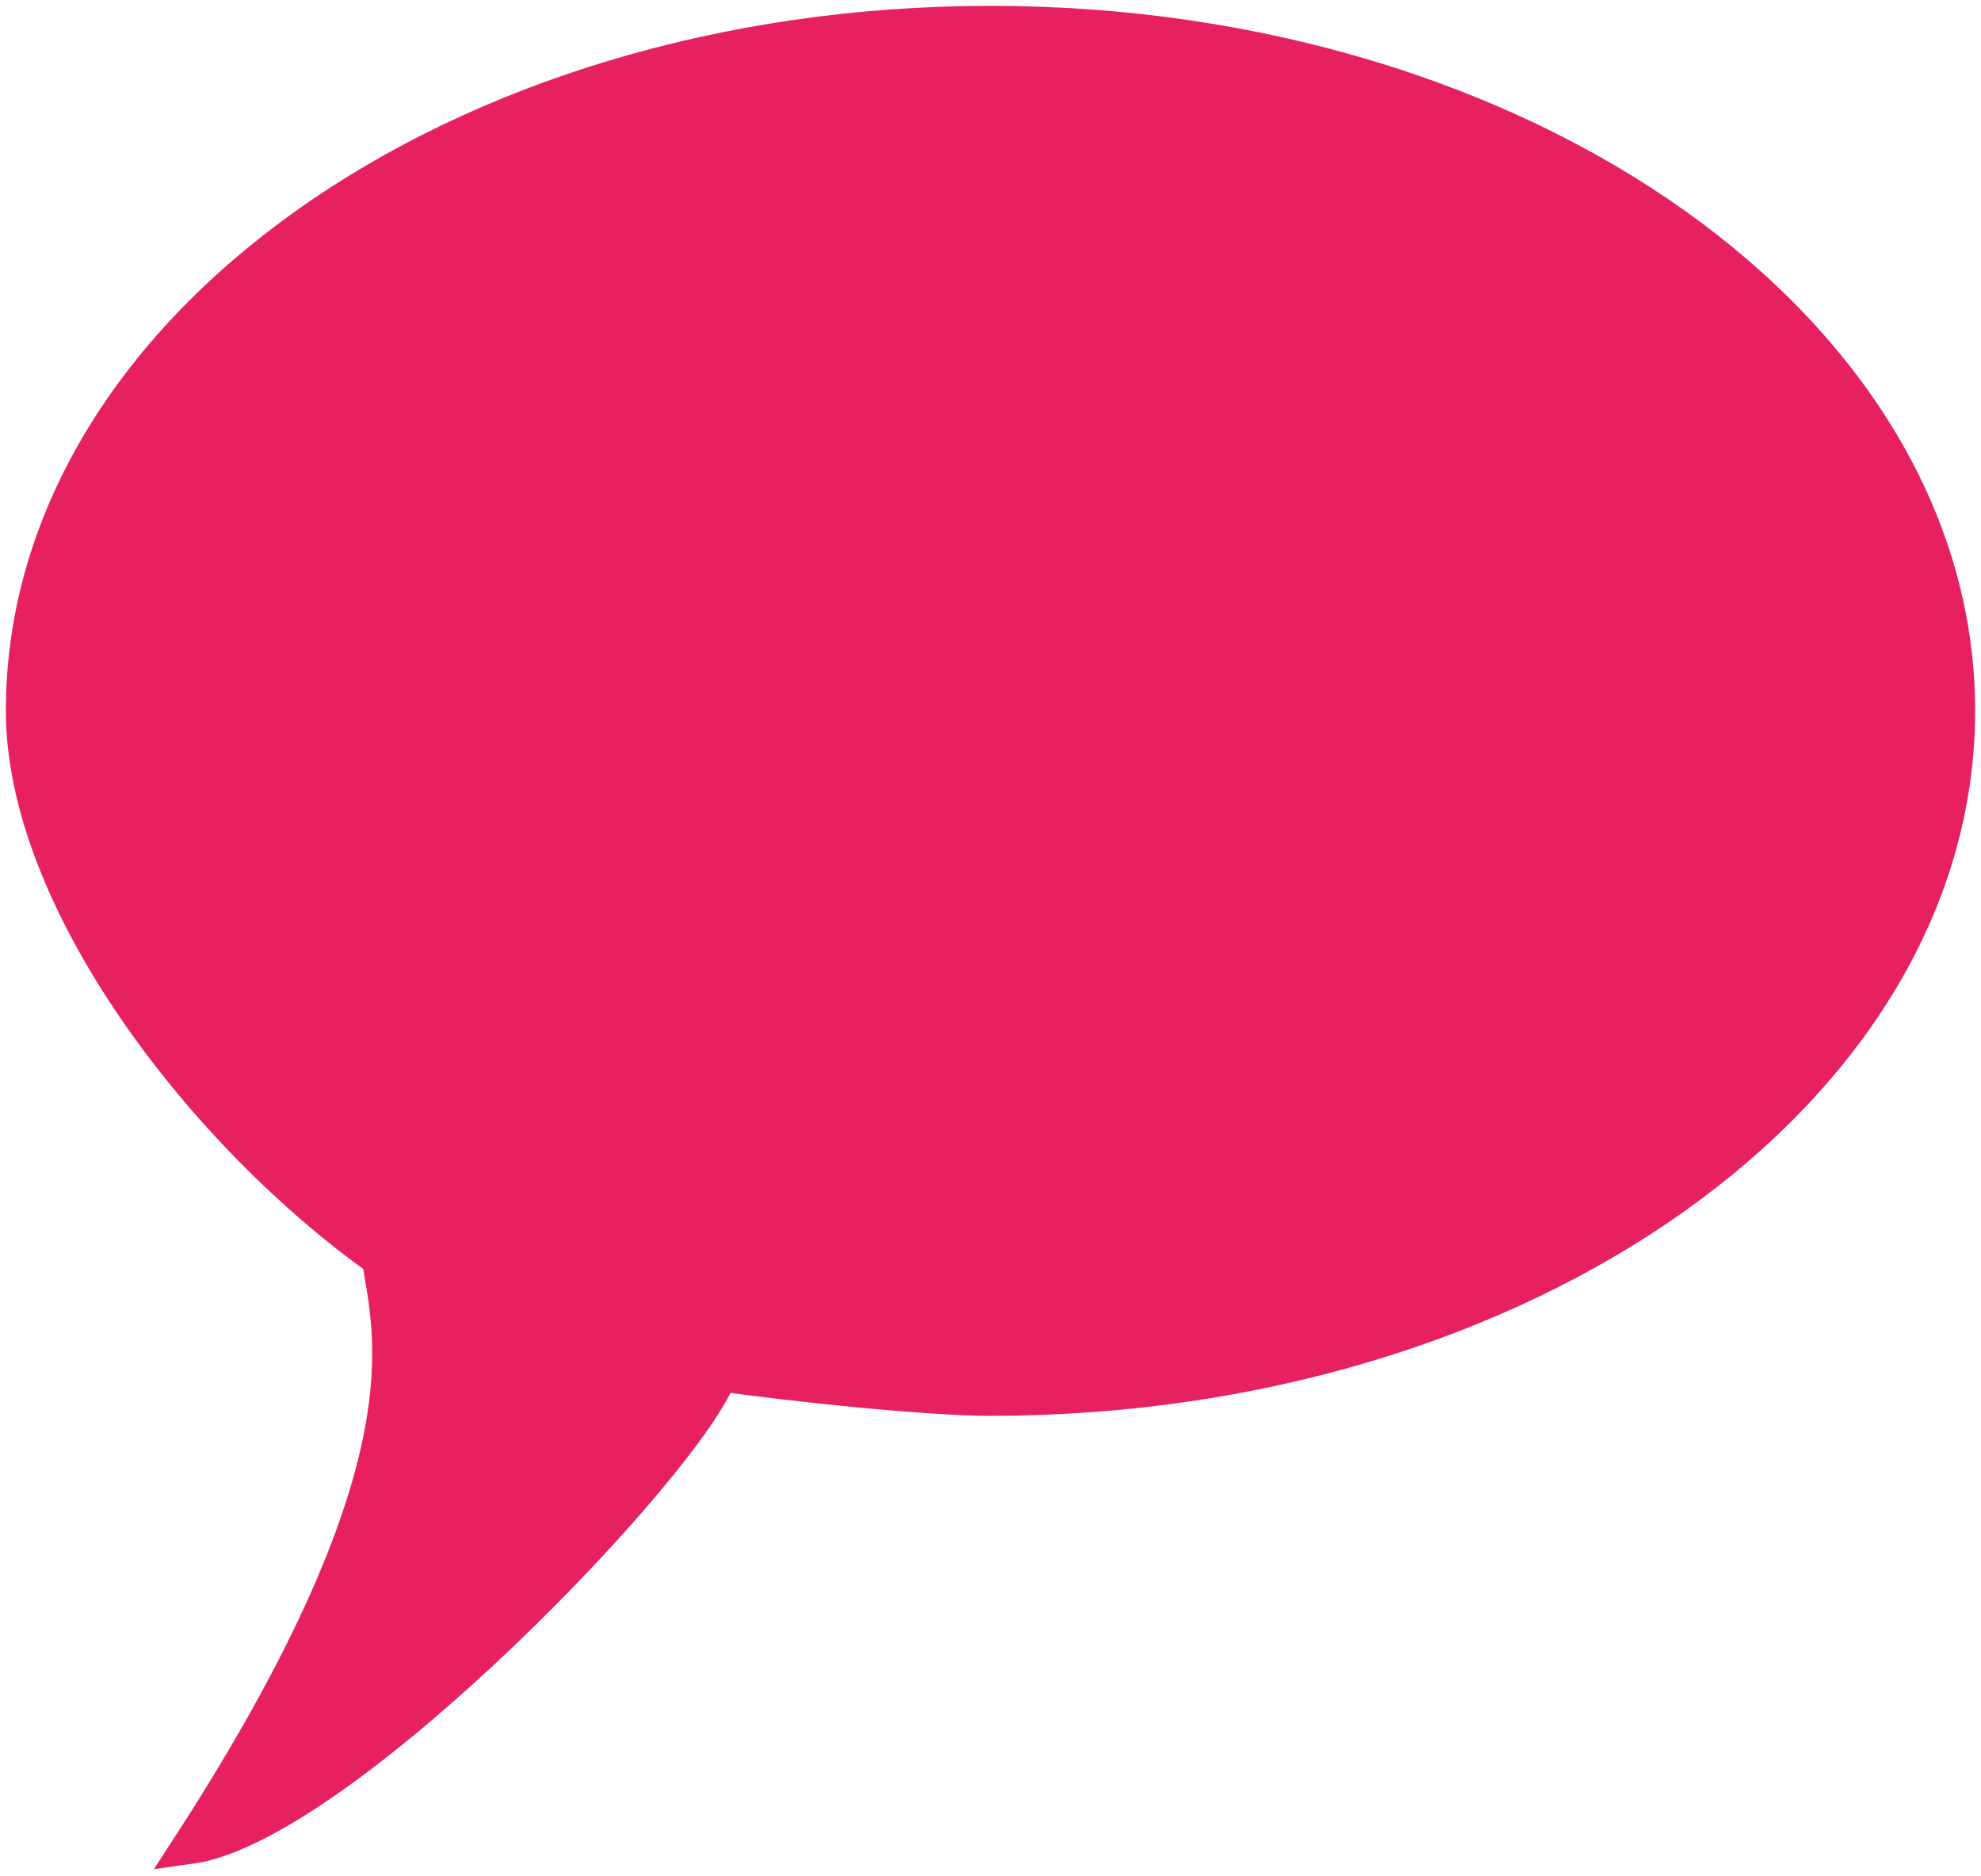 <svg xmlns="http://www.w3.org/2000/svg" width="169" height="160" fill="none" xmlns:v="https://vecta.io/nano"><path d="M2 60.63c0 16.19 15.442 36.142 30.372 46.751.986 6.515 4.654 17.964-16.204 50.116 12.892-1.752 42.691-32.949 45.227-40.336 5.37.781 17.409 2.098 23.105 2.098 45.563 0 82.5-26.25 82.5-58.629S130.064 2 84.5 2 2 28.251 2 60.63z" fill="#e7205f" stroke="#e7205f" stroke-width="3"/></svg>